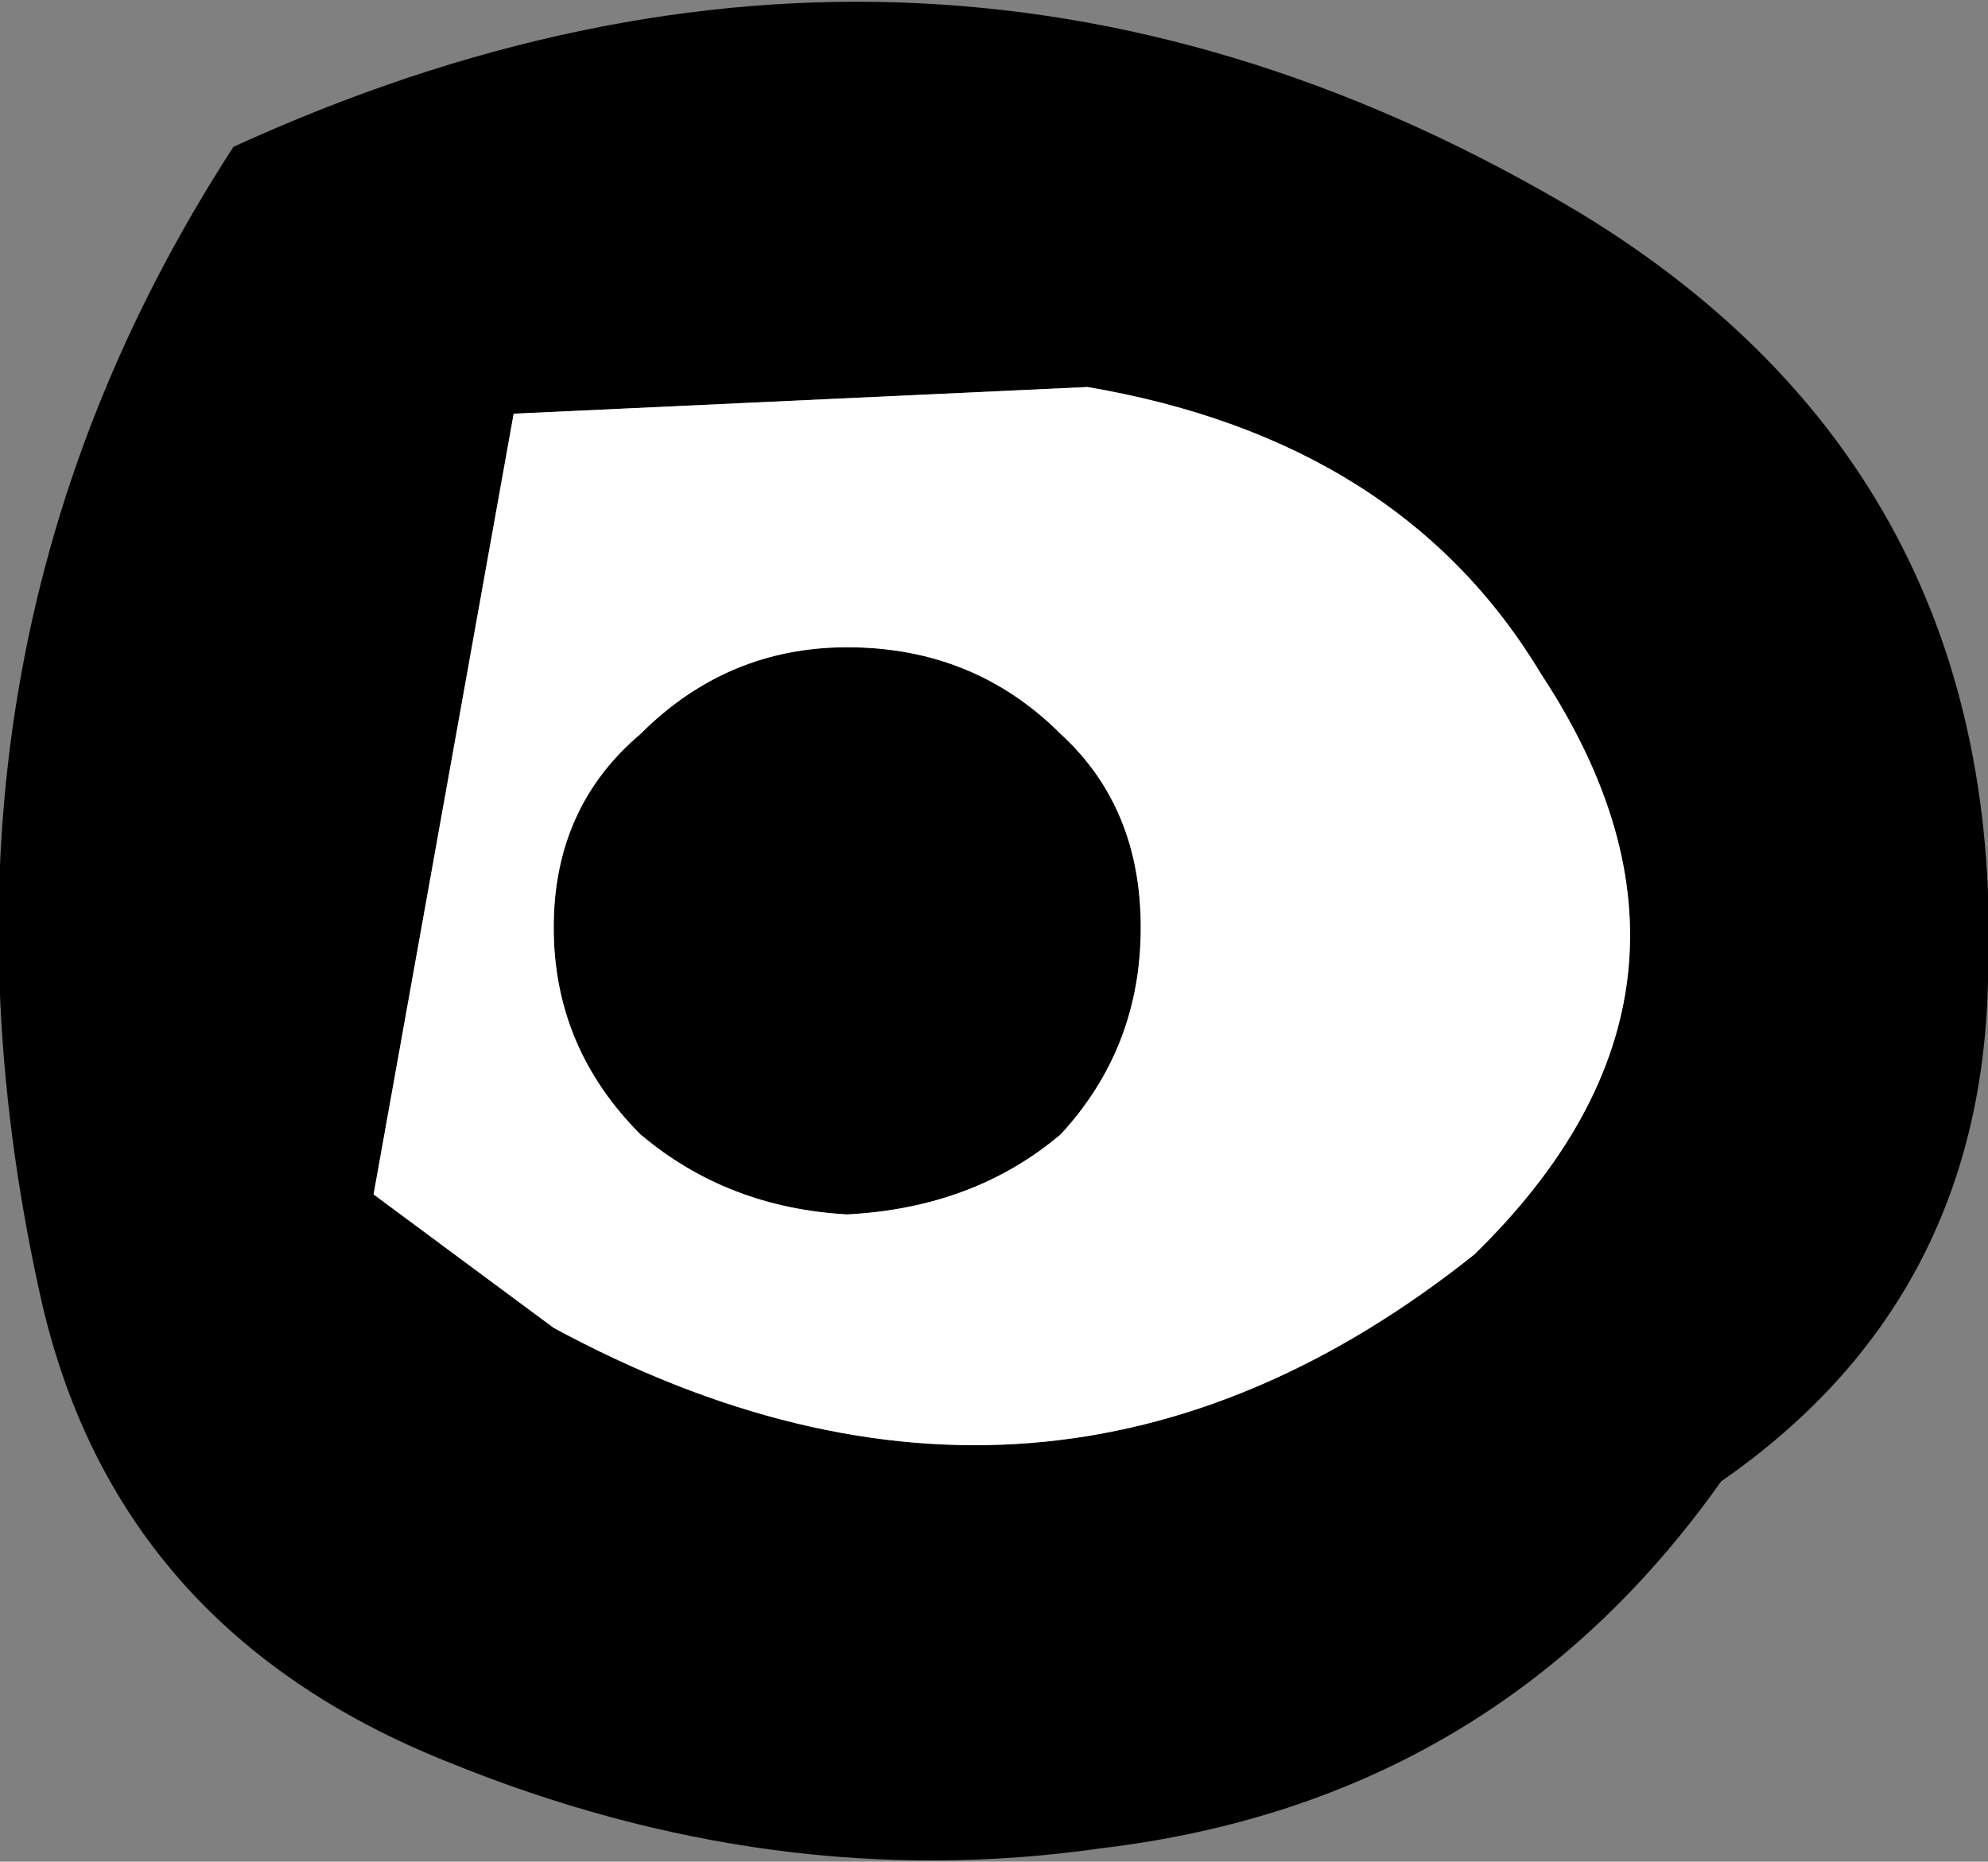 <?xml version="1.0" encoding="UTF-8" standalone="no"?>
<svg xmlns:xlink="http://www.w3.org/1999/xlink" height="13.95px" width="14.9px" xmlns="http://www.w3.org/2000/svg">
  <rect width="100%" height="100%" fill="#808080" stroke="none"/>
  <g transform="matrix(1.0, 0.0, 0.0, 1.0, 7.4, 6.95)">
    <path d="M-2.6 -1.45 Q-1.95 -2.1 -1.05 -2.1 -0.1 -2.1 0.55 -1.45 1.15 -0.9 1.15 0.0 1.15 0.9 0.55 1.55 -0.1 2.1 -1.05 2.15 -1.95 2.1 -2.6 1.55 -3.25 0.9 -3.25 0.0 -3.25 -0.9 -2.6 -1.45 M4.15 -1.9 Q3.1 -3.65 0.75 -4.05 L-3.55 -3.85 -4.6 2.0 -3.25 3.0 Q0.45 5.0 3.65 2.45 5.7 0.45 4.15 -1.9 M-5.65 -5.85 Q-0.4 -8.25 4.45 -5.35 7.65 -3.4 7.5 0.4 7.45 2.8 5.5 4.15 3.8 6.55 0.85 6.9 -1.6 7.25 -4.05 6.25 -6.55 5.25 -7.1 2.75 -8.15 -2.0 -5.65 -5.85" fill="#000000" fill-rule="evenodd" stroke="none"/>
    <path d="M4.15 -1.9 Q5.7 0.45 3.65 2.45 0.45 5.0 -3.25 3.0 L-4.6 2.0 -3.55 -3.85 0.75 -4.05 Q3.1 -3.65 4.15 -1.9 M-2.6 -1.45 Q-3.25 -0.9 -3.25 0.0 -3.25 0.9 -2.6 1.55 -1.95 2.1 -1.05 2.15 -0.1 2.1 0.55 1.55 1.15 0.9 1.15 0.0 1.15 -0.9 0.55 -1.45 -0.1 -2.1 -1.05 -2.1 -1.95 -2.1 -2.6 -1.45" fill="#ffffff" fill-rule="evenodd" stroke="none"/>
  </g>
</svg>
